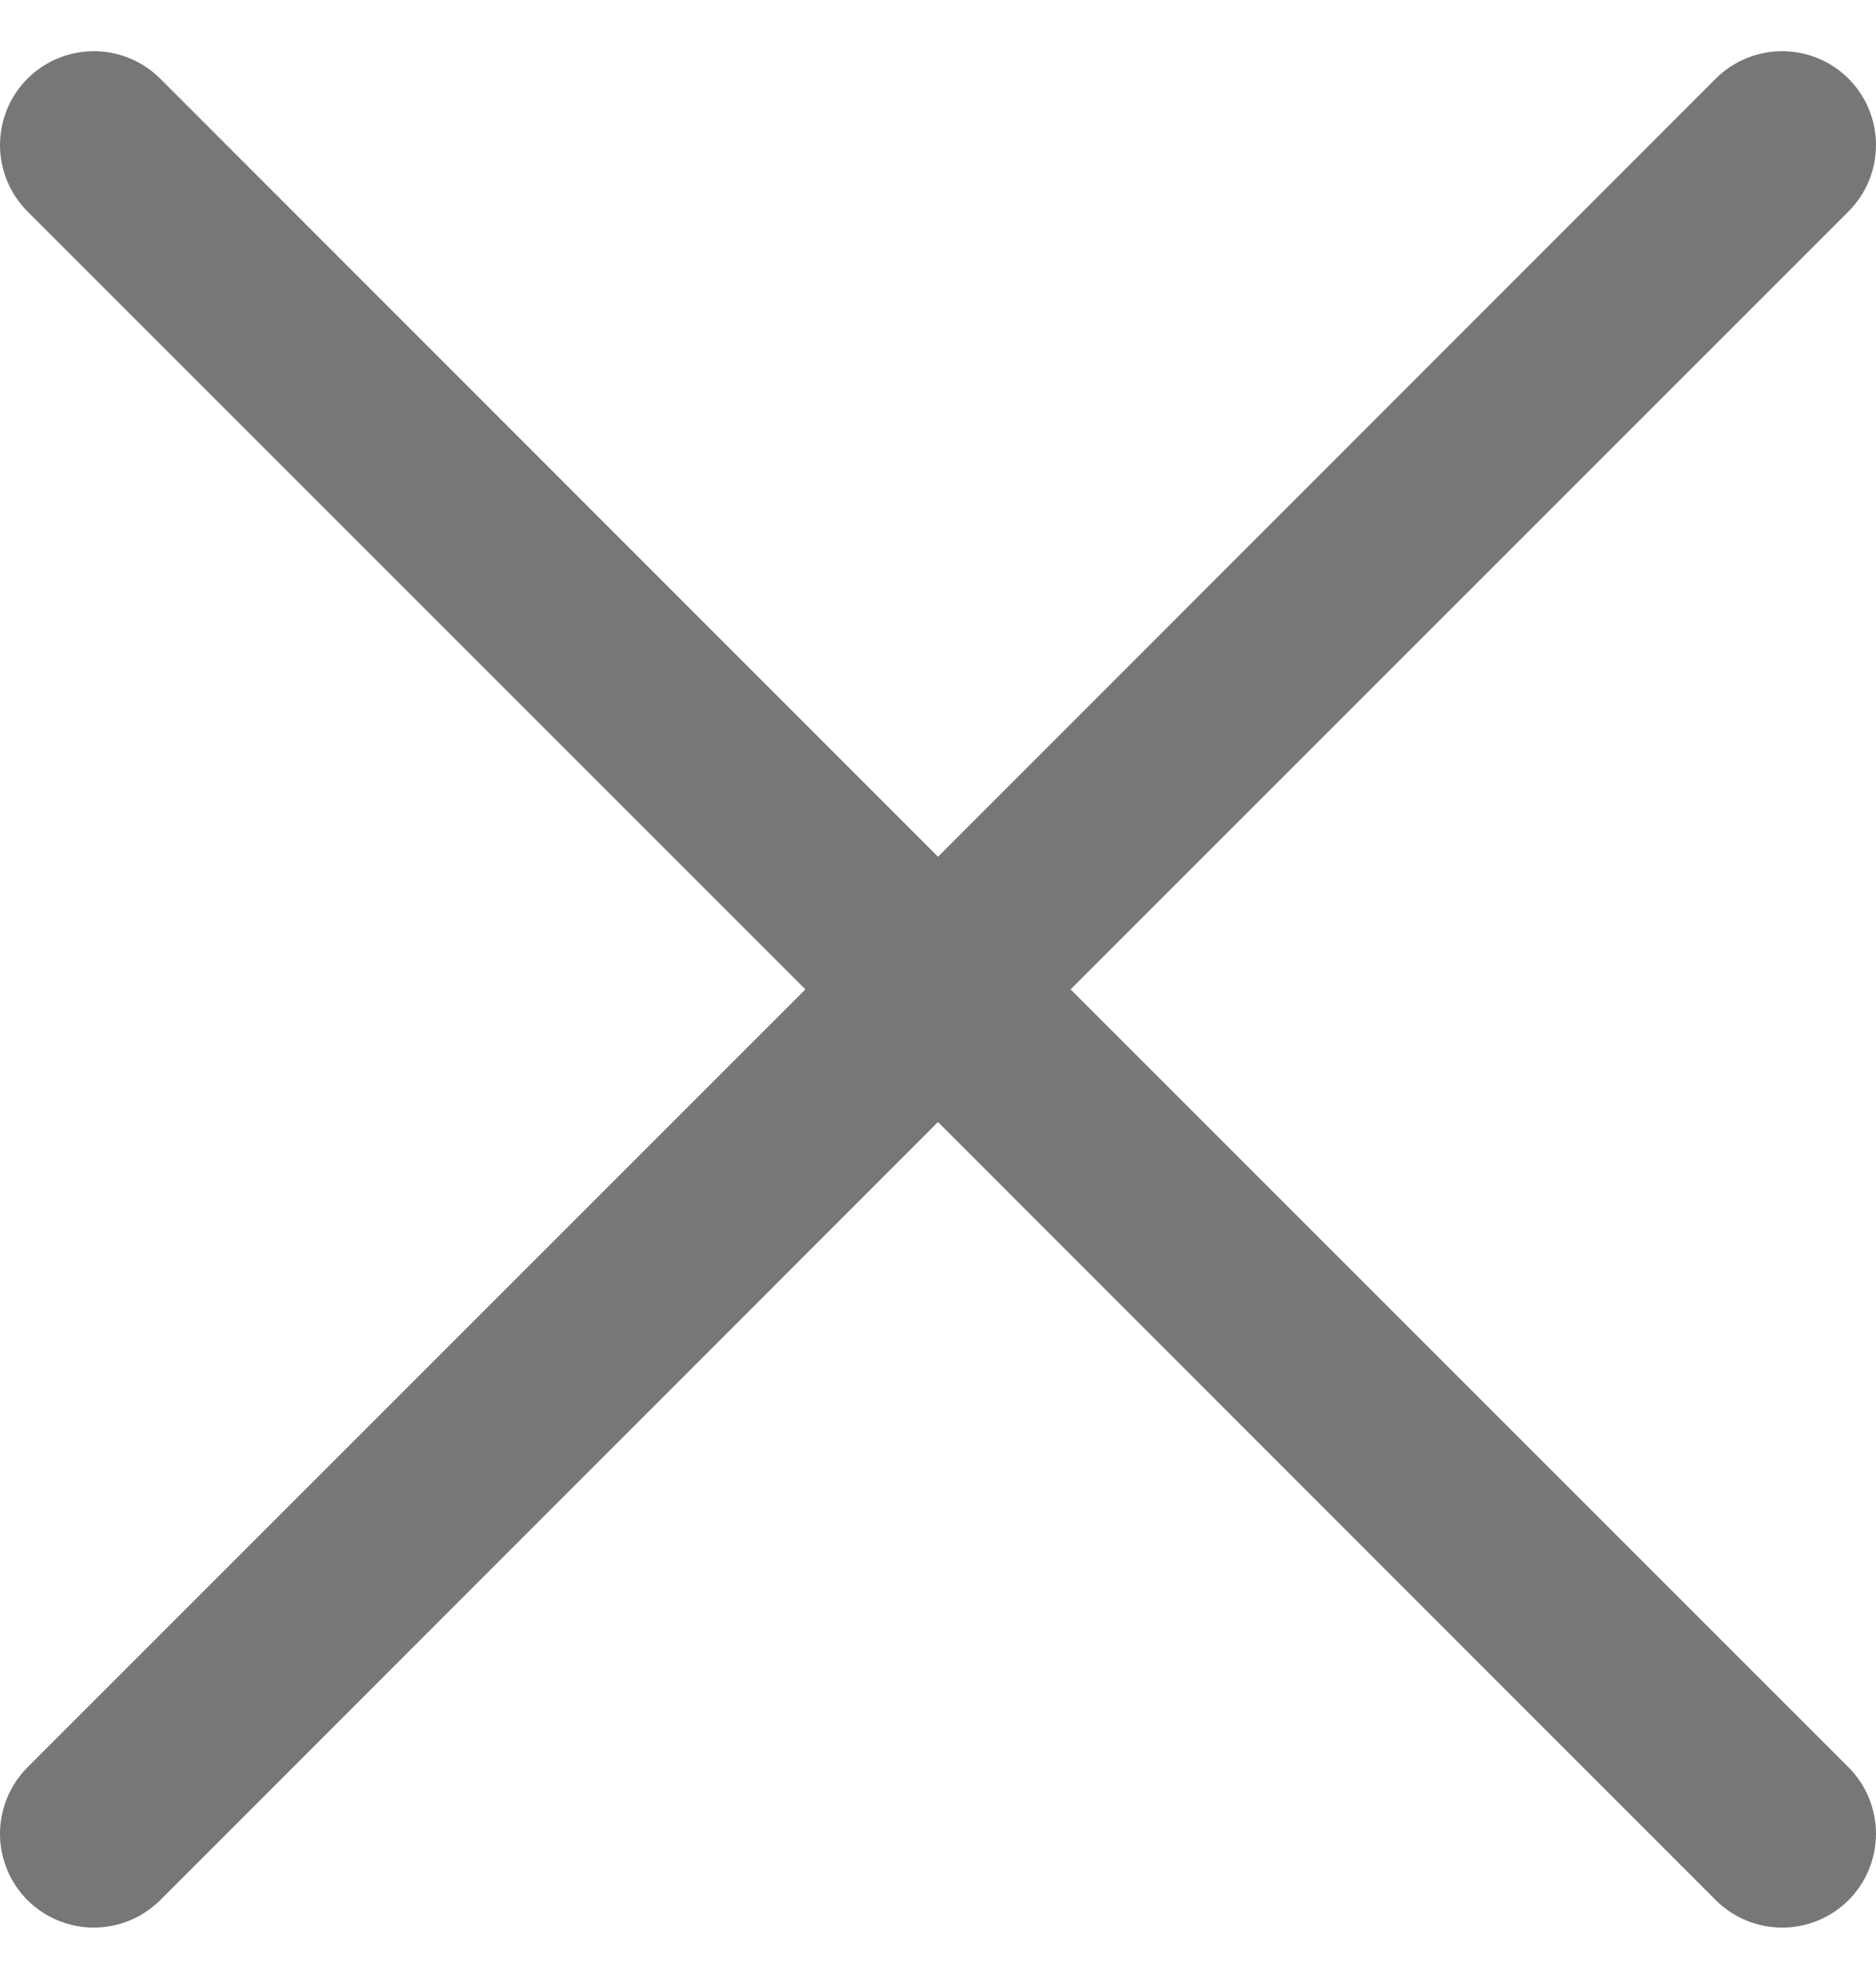 <svg width="22" height="23" viewBox="0 0 22 23" fill="none" xmlns="http://www.w3.org/2000/svg">
<path d="M21.678 20.721C21.78 20.823 21.861 20.945 21.916 21.078C21.971 21.212 22 21.355 22 21.5C22 21.644 21.971 21.787 21.916 21.921C21.861 22.054 21.78 22.176 21.678 22.278C21.576 22.38 21.454 22.461 21.321 22.516C21.187 22.572 21.044 22.6 20.899 22.6C20.755 22.6 20.612 22.572 20.478 22.516C20.345 22.461 20.223 22.38 20.121 22.278L11 13.155L1.879 22.278C1.672 22.484 1.392 22.6 1.101 22.6C0.809 22.6 0.529 22.484 0.322 22.278C0.116 22.071 5.75373e-09 21.791 0 21.5C-5.75373e-09 21.208 0.116 20.928 0.322 20.721L9.445 11.6L0.322 2.479C0.116 2.272 -2.17471e-09 1.993 0 1.701C2.17471e-09 1.409 0.116 1.129 0.322 0.922C0.529 0.716 0.809 0.6 1.101 0.6C1.392 0.6 1.672 0.716 1.879 0.922L11 10.045L20.121 0.922C20.328 0.716 20.608 0.6 20.899 0.6C21.191 0.6 21.471 0.716 21.678 0.922C21.884 1.129 22 1.409 22 1.701C22 1.993 21.884 2.272 21.678 2.479L12.555 11.6L21.678 20.721Z" fill="#777777"/>
</svg>
